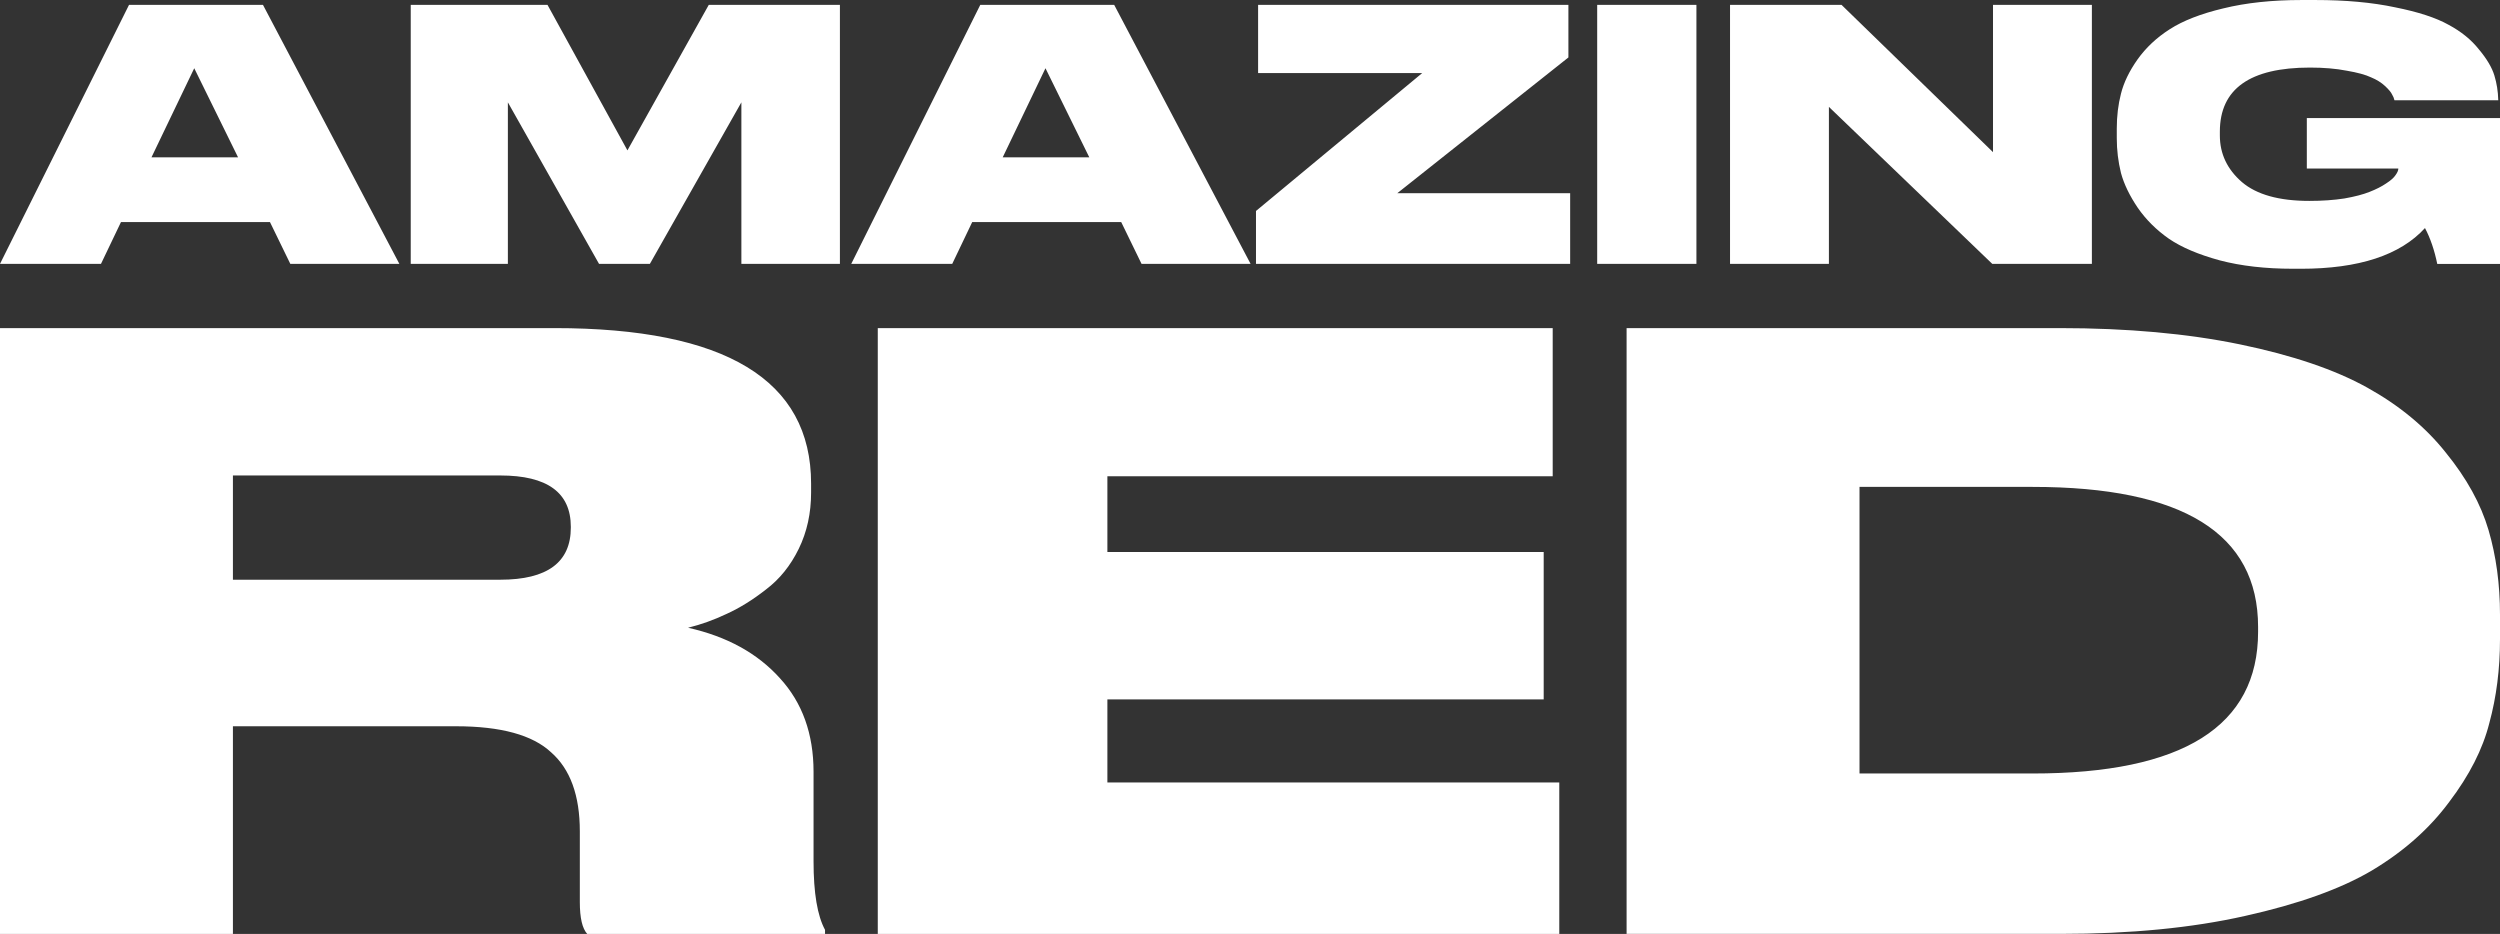 <svg width="174" height="65" viewBox="0 0 174 65" fill="none" xmlns="http://www.w3.org/2000/svg">
<rect x="0" y="0" width="174" height="65" fill="#333333" stroke="none"/>
<g clip-path="url(#clip0_5247_1699)">
<path d="M16.57 10.952L13.519 4.749L10.542 10.952H16.57ZM20.206 18.366L18.791 15.458H8.419L7.028 18.366H0L8.98 0.339H18.303L27.797 18.367H20.207L20.206 18.366ZM28.587 18.366V0.339H38.106L43.669 10.467L49.33 0.339H58.458V18.367H51.6V7.123L45.231 18.366H41.693L35.348 7.123V18.366H28.589H28.587ZM75.816 10.952L72.765 4.749L69.788 10.952H75.816ZM79.452 18.366L78.037 15.458H67.665L66.275 18.366H59.246L68.227 0.339H77.548L87.042 18.367H79.452V18.366ZM87.564 0.339H109.161V3.998L97.252 13.447H109.283V18.366H87.417V14.683L98.984 5.087H87.564V0.339ZM118.071 0.339V18.367H111.164V0.339H118.071ZM120.411 0.339H128.171L138.713 10.589V0.339H145.595V18.367H138.664L127.292 7.439V18.367H120.41V0.339H120.411ZM160.138 18.705H159.577C157.674 18.705 155.982 18.512 154.501 18.123C153.02 17.719 151.841 17.219 150.963 16.621C150.085 16.008 149.361 15.288 148.791 14.465C148.221 13.625 147.831 12.817 147.62 12.042C147.425 11.251 147.328 10.443 147.328 9.62V8.942C147.328 8.086 147.425 7.277 147.62 6.519C147.815 5.744 148.198 4.952 148.766 4.145C149.352 3.321 150.101 2.618 151.012 2.036C151.939 1.439 153.184 0.954 154.745 0.583C156.324 0.195 158.137 0.001 160.188 0.001H161.139C163.254 0.001 165.109 0.17 166.703 0.51C168.313 0.832 169.55 1.237 170.413 1.721C171.291 2.19 171.999 2.763 172.535 3.441C173.089 4.104 173.446 4.71 173.61 5.259C173.772 5.792 173.863 6.357 173.878 6.955V6.979H166.655C166.622 6.834 166.565 6.697 166.484 6.568C166.419 6.423 166.256 6.228 165.997 5.986C165.737 5.744 165.411 5.541 165.021 5.381C164.646 5.203 164.085 5.05 163.336 4.921C162.588 4.776 161.734 4.703 160.774 4.703C156.593 4.703 154.502 6.188 154.502 9.161V9.427C154.502 10.703 155.014 11.786 156.039 12.674C157.064 13.547 158.626 13.983 160.725 13.983C161.62 13.983 162.434 13.927 163.166 13.814C163.898 13.685 164.483 13.531 164.923 13.354C165.378 13.176 165.76 12.982 166.069 12.772C166.395 12.562 166.614 12.367 166.729 12.19C166.859 12.012 166.924 11.859 166.924 11.729H160.555V8.216H174.001V18.368H169.633C169.438 17.415 169.153 16.583 168.779 15.872C167.054 17.762 164.175 18.706 160.14 18.706L160.138 18.705Z" fill="white"/>
<path d="M16.211 33.093V40.348H34.819C38.091 40.348 39.729 39.139 39.729 36.721V36.664C39.729 34.284 38.092 33.093 34.819 33.093H16.211ZM16.211 50.548V65H0V22.836H38.586C50.496 22.836 56.452 26.445 56.452 33.66V34.284C56.452 35.719 56.166 37.023 55.595 38.194C55.024 39.365 54.263 40.31 53.312 41.028C52.398 41.745 51.485 42.313 50.571 42.728C49.696 43.144 48.802 43.464 47.889 43.691C50.591 44.296 52.722 45.467 54.283 47.205C55.843 48.905 56.623 51.078 56.623 53.722V59.956C56.623 62.148 56.889 63.735 57.422 64.717V65H40.869C40.527 64.622 40.356 63.886 40.356 62.789V57.86C40.356 55.367 39.691 53.533 38.358 52.362C37.065 51.153 34.858 50.548 31.738 50.548H16.213H16.211ZM61.093 22.836H108.068V33.15H77.074V38.42H107.441V48.678H77.074V54.459H108.526V65H61.093V22.836ZM113.211 65V22.836H143.349C148.067 22.836 152.253 23.215 155.907 23.97C159.559 24.726 162.509 25.727 164.753 26.973C166.999 28.22 168.824 29.731 170.232 31.507C171.678 33.283 172.668 35.078 173.201 36.89C173.734 38.704 174 40.668 174 42.784V44.484C174 46.562 173.753 48.508 173.258 50.322C172.802 52.136 171.869 53.967 170.462 55.819C169.092 57.67 167.303 59.257 165.096 60.579C162.928 61.863 159.978 62.921 156.249 63.751C152.558 64.583 148.277 64.999 143.406 64.999H113.212L113.211 65ZM129.422 33.887V53.835H141.466C151.93 53.835 157.163 50.548 157.163 43.975V43.636C157.163 37.137 151.93 33.888 141.466 33.888H129.422V33.887Z" fill="white"/>
</g>
<defs>
<clipPath id="clip0_5247_1699">
<rect width="174" height="65" fill="white"/>
</clipPath>
</defs>
</svg>
